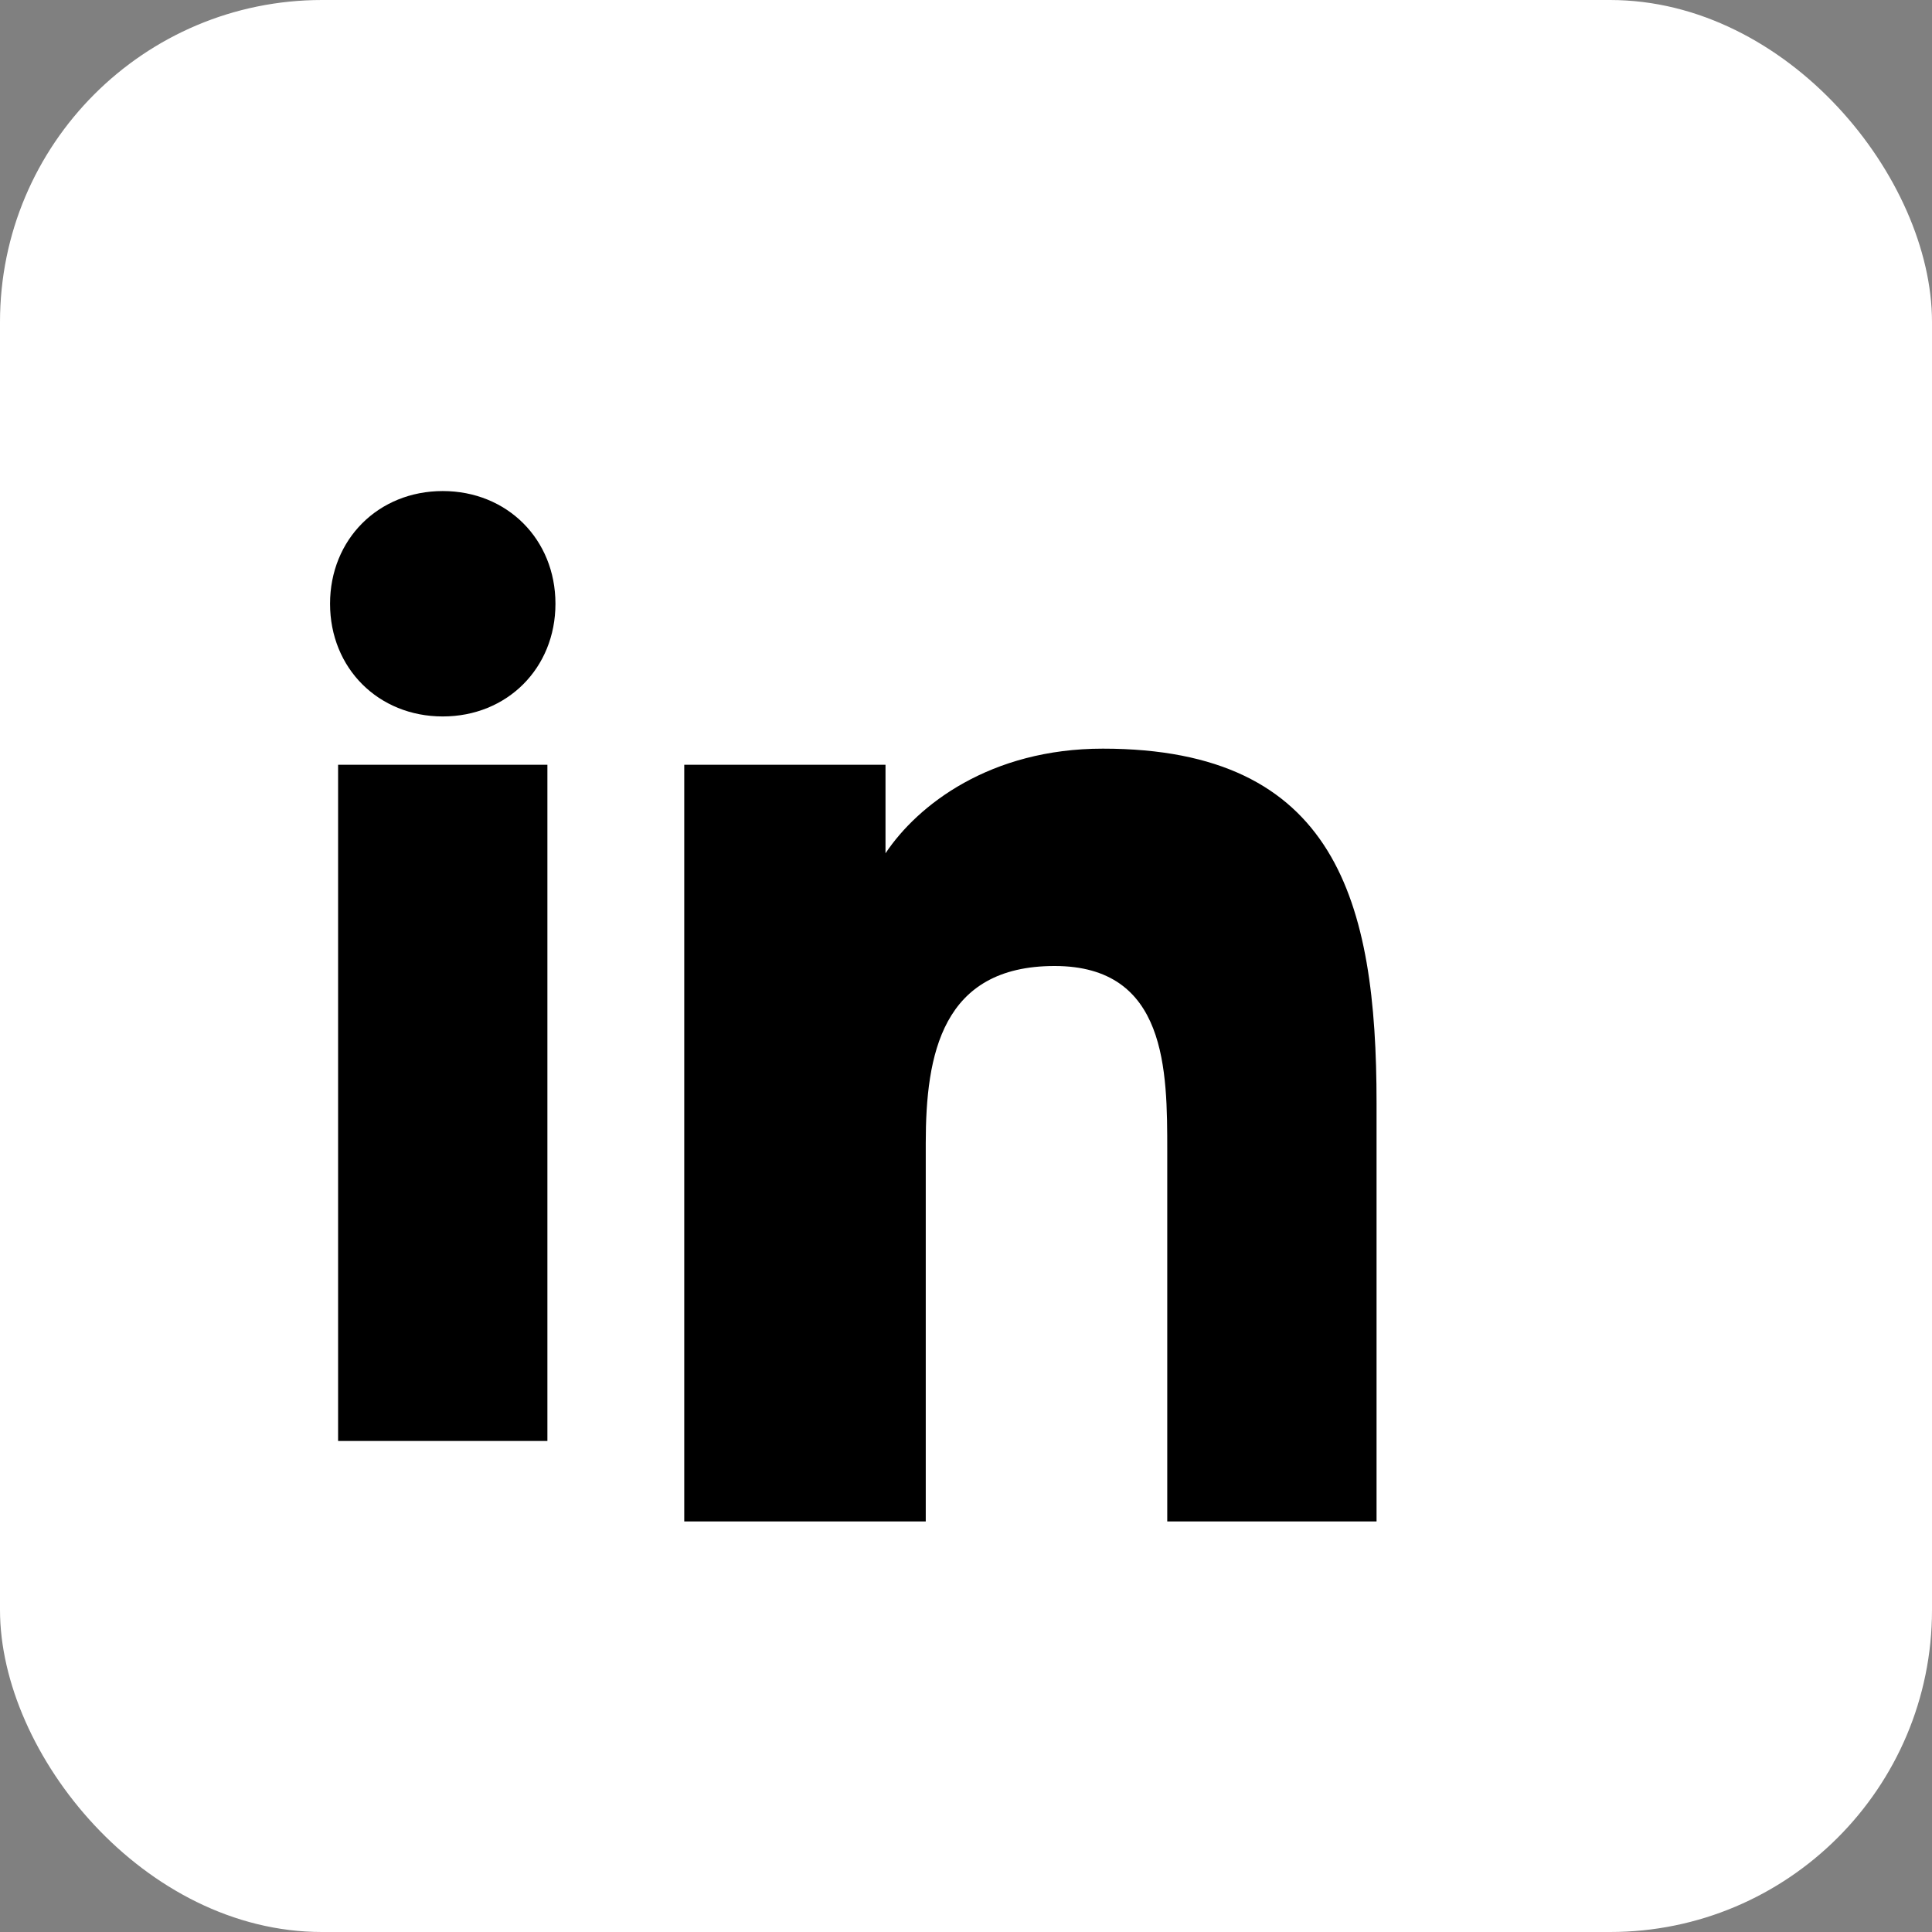 <svg width="24" height="24" viewBox="0 0 24 24" xmlns="http://www.w3.org/2000/svg">
  <rect x="0" y="0" width="24" height="24" fill="#808080" stroke="none"/>
  <rect width="24" height="24" rx="4" fill="#ffffff"/>
  <path d="M6.9 7.5c0 .8-.6 1.4-1.4 1.4S4.1 8.3 4.1 7.5 4.7 6.1 5.5 6.1s1.4.6 1.4 1.4zM4.2 9.5h2.6v8.4H4.2V9.5zm4.3 0h2.5v1.1c.4-.6 1.3-1.3 2.7-1.3 2.9 0 3.4 1.9 3.4 4.4v5.2h-2.6v-4.6c0-1 0-2.3-1.4-2.3s-1.6 1.1-1.6 2.2v4.7H8.5V9.5z" fill="currentColor"/>
</svg>